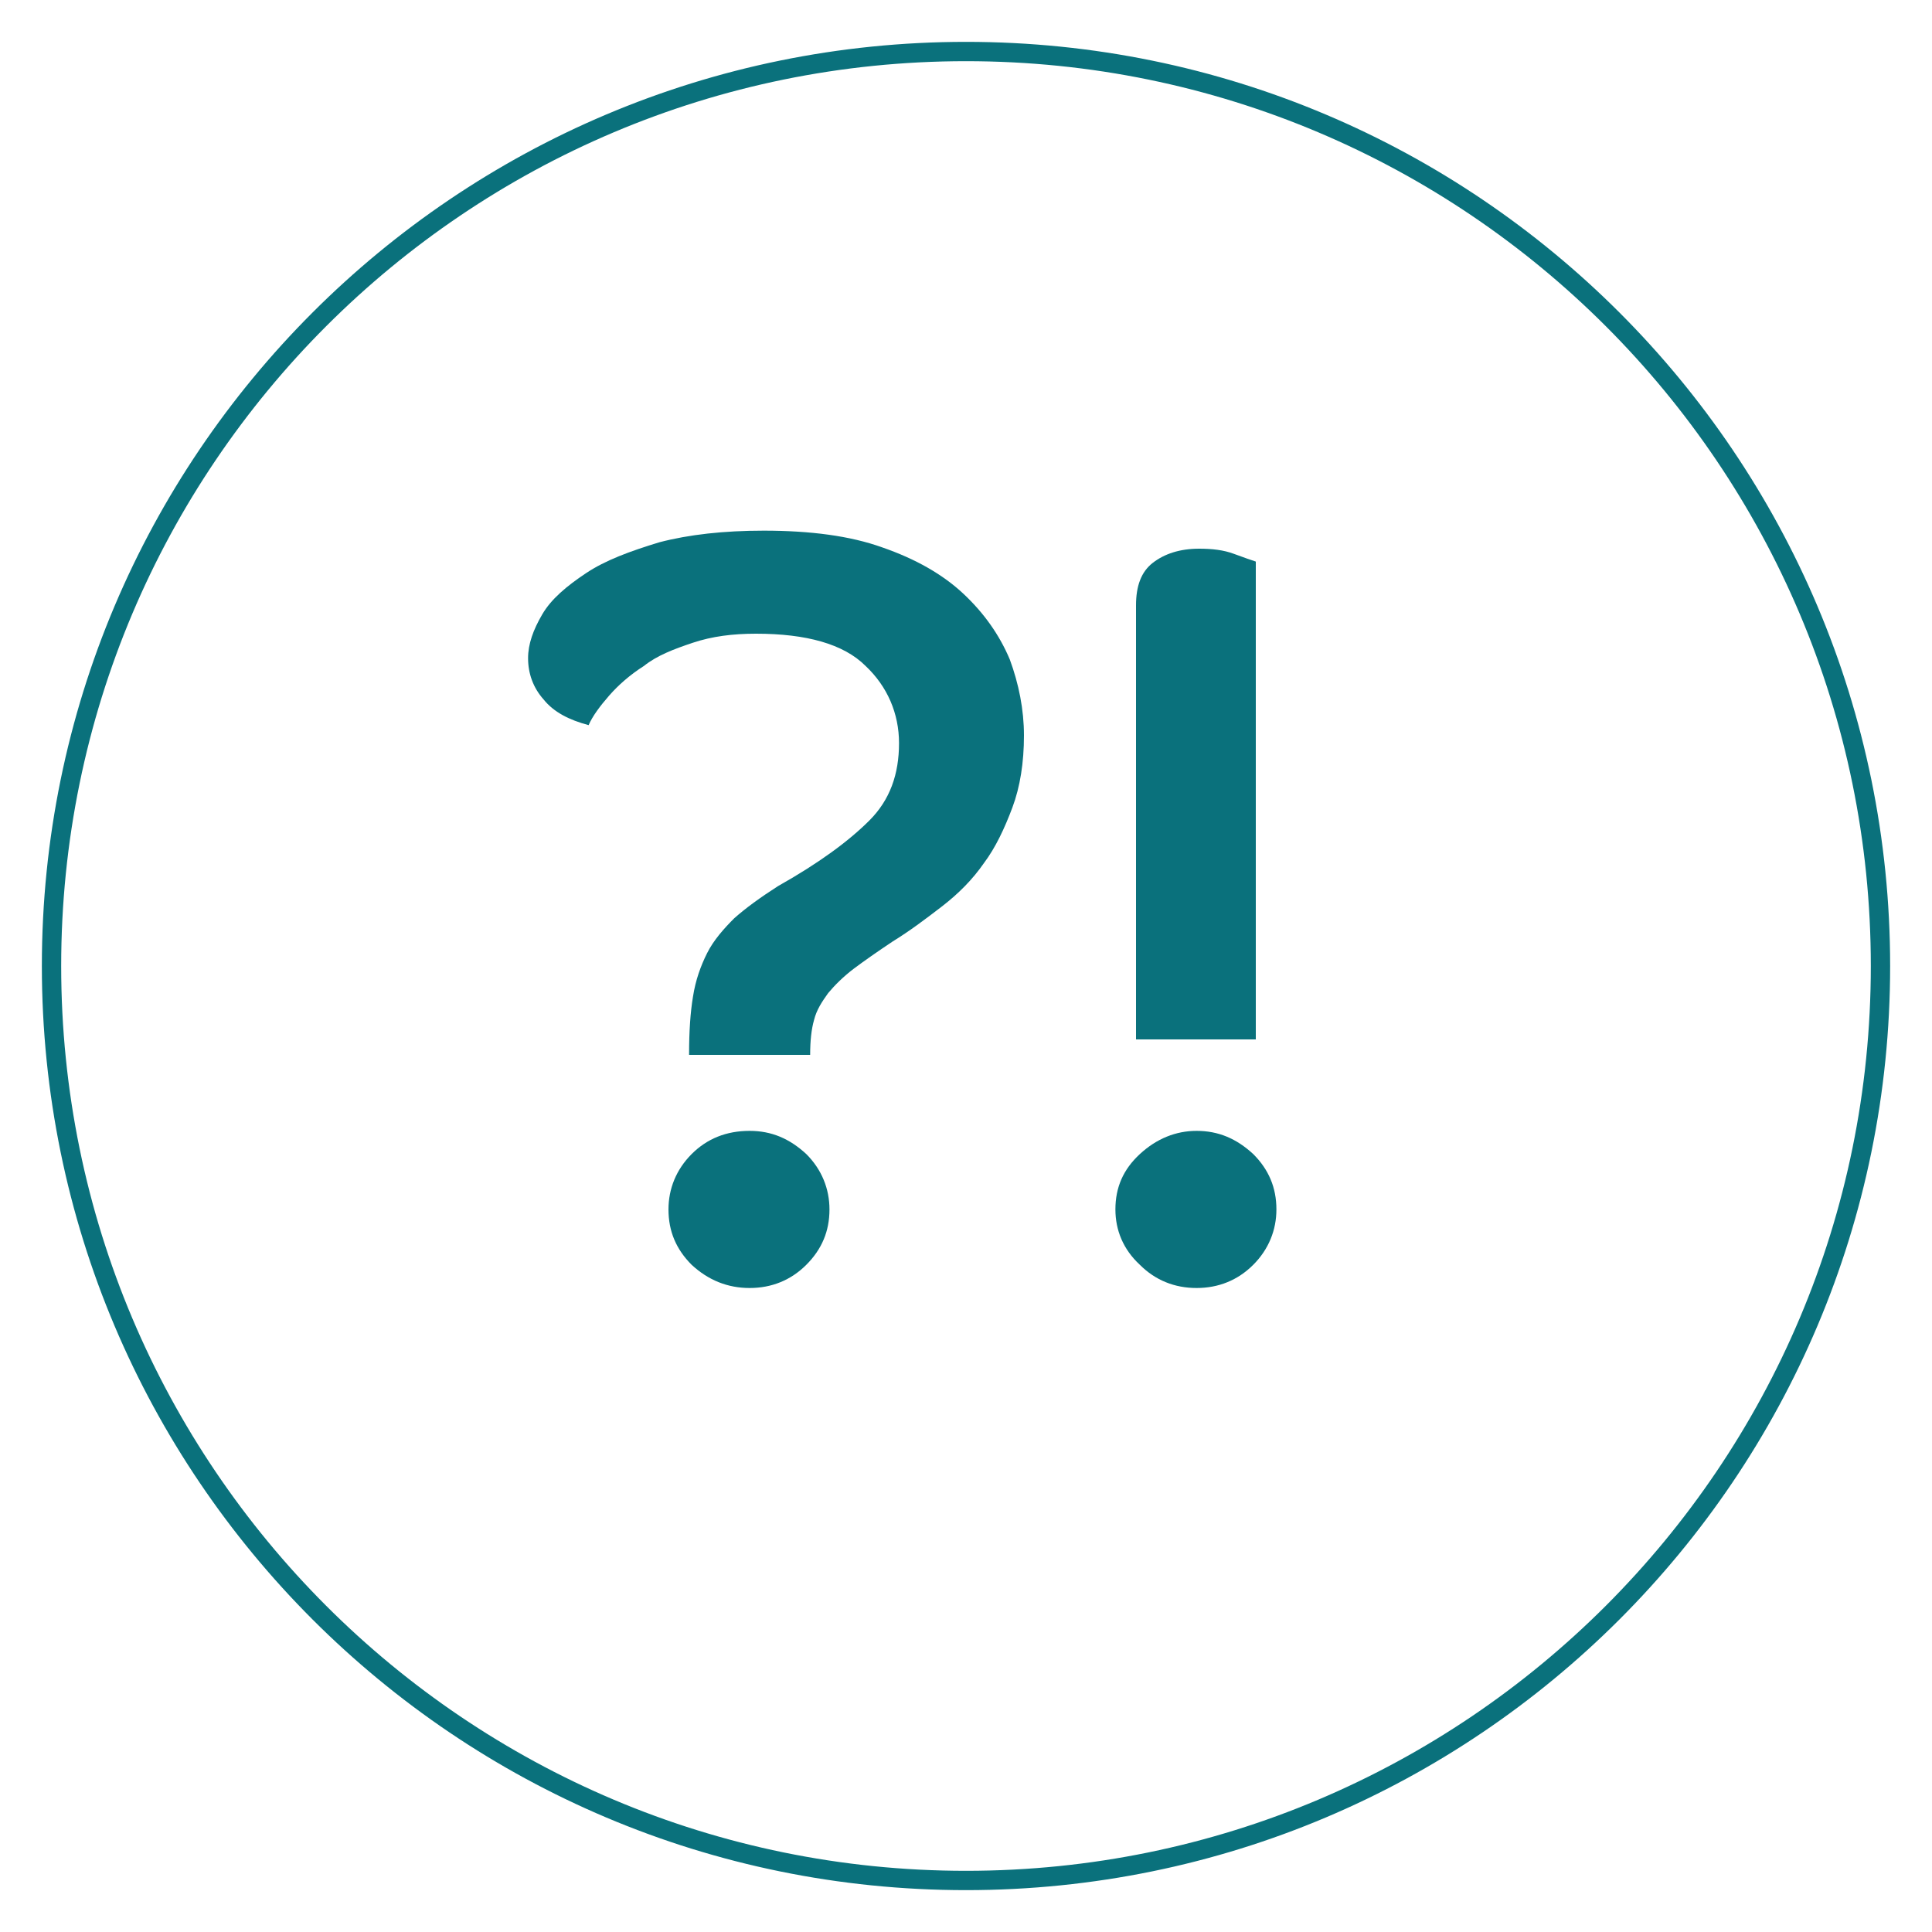 <?xml version="1.0" encoding="UTF-8"?> <svg xmlns="http://www.w3.org/2000/svg" width="150" height="150" viewBox="0 0 150 150" fill="none"><path d="M75 146C114.212 146 146 114.212 146 75C146 35.788 114.212 4 75 4C35.788 4 4 35.788 4 75C4 114.212 35.788 146 75 146Z" stroke="#0A717C" stroke-width="1.5" stroke-miterlimit="10"></path><path d="M53.5 81.8C53.5 80.1 53.6 78.6 53.8 77.4C54 76.1 54.4 75 54.9 74C55.4 73 56.2 72.1 57 71.3C57.9 70.5 59 69.7 60.4 68.8C63.6 67 65.9 65.3 67.5 63.7C69.1 62.1 69.8 60.1 69.8 57.7C69.8 55.4 68.9 53.3 67.2 51.7C65.5 50 62.6 49.2 58.7 49.2C56.9 49.2 55.3 49.4 53.8 49.9C52.3 50.4 51 50.9 50 51.7C48.9 52.4 48 53.2 47.3 54C46.6 54.8 46 55.6 45.7 56.3C44.2 55.9 43 55.3 42.2 54.3C41.4 53.4 41 52.3 41 51.1C41 50 41.4 48.9 42.1 47.7C42.8 46.5 44 45.5 45.5 44.5C47 43.5 48.9 42.8 51.2 42.1C53.5 41.5 56.2 41.2 59.3 41.2C62.9 41.2 66 41.6 68.5 42.5C71.1 43.4 73.2 44.6 74.8 46.1C76.4 47.6 77.6 49.3 78.4 51.2C79.1 53.1 79.5 55.1 79.5 57.1C79.5 59.2 79.2 61.1 78.6 62.7C78 64.3 77.3 65.8 76.4 67C75.5 68.3 74.4 69.4 73.1 70.4C71.8 71.4 70.6 72.3 69.3 73.1C68.1 73.9 67.1 74.6 66.3 75.2C65.5 75.8 64.8 76.5 64.3 77.1C63.8 77.8 63.4 78.4 63.2 79.2C63 79.9 62.9 80.8 62.9 81.9H53.5V81.8ZM51.9 93.9C51.9 92.3 52.5 90.8 53.7 89.6C54.9 88.4 56.4 87.8 58.2 87.8C59.9 87.8 61.3 88.4 62.6 89.6C63.8 90.8 64.4 92.3 64.4 93.9C64.4 95.6 63.8 97 62.6 98.2C61.4 99.4 59.9 100 58.2 100C56.5 100 55 99.4 53.7 98.2C52.5 97 51.9 95.6 51.9 93.9Z" fill="#0A717C"></path><path d="M92.9 87.8C94.6 87.8 96 88.4 97.3 89.6C98.5 90.8 99.1 92.2 99.1 93.9C99.1 95.5 98.5 97 97.3 98.2C96.1 99.4 94.6 100 92.9 100C91.2 100 89.7 99.4 88.5 98.2C87.2 97 86.6 95.5 86.6 93.9C86.6 92.2 87.2 90.8 88.5 89.6C89.8 88.4 91.3 87.8 92.9 87.8ZM88.2 47C88.2 45.5 88.6 44.4 89.5 43.7C90.4 43 91.6 42.6 93.1 42.6C94.1 42.6 95 42.7 95.8 43C96.6 43.3 97.2 43.5 97.5 43.6V80.7H88.2V47Z" fill="#0A717C"></path></svg> 